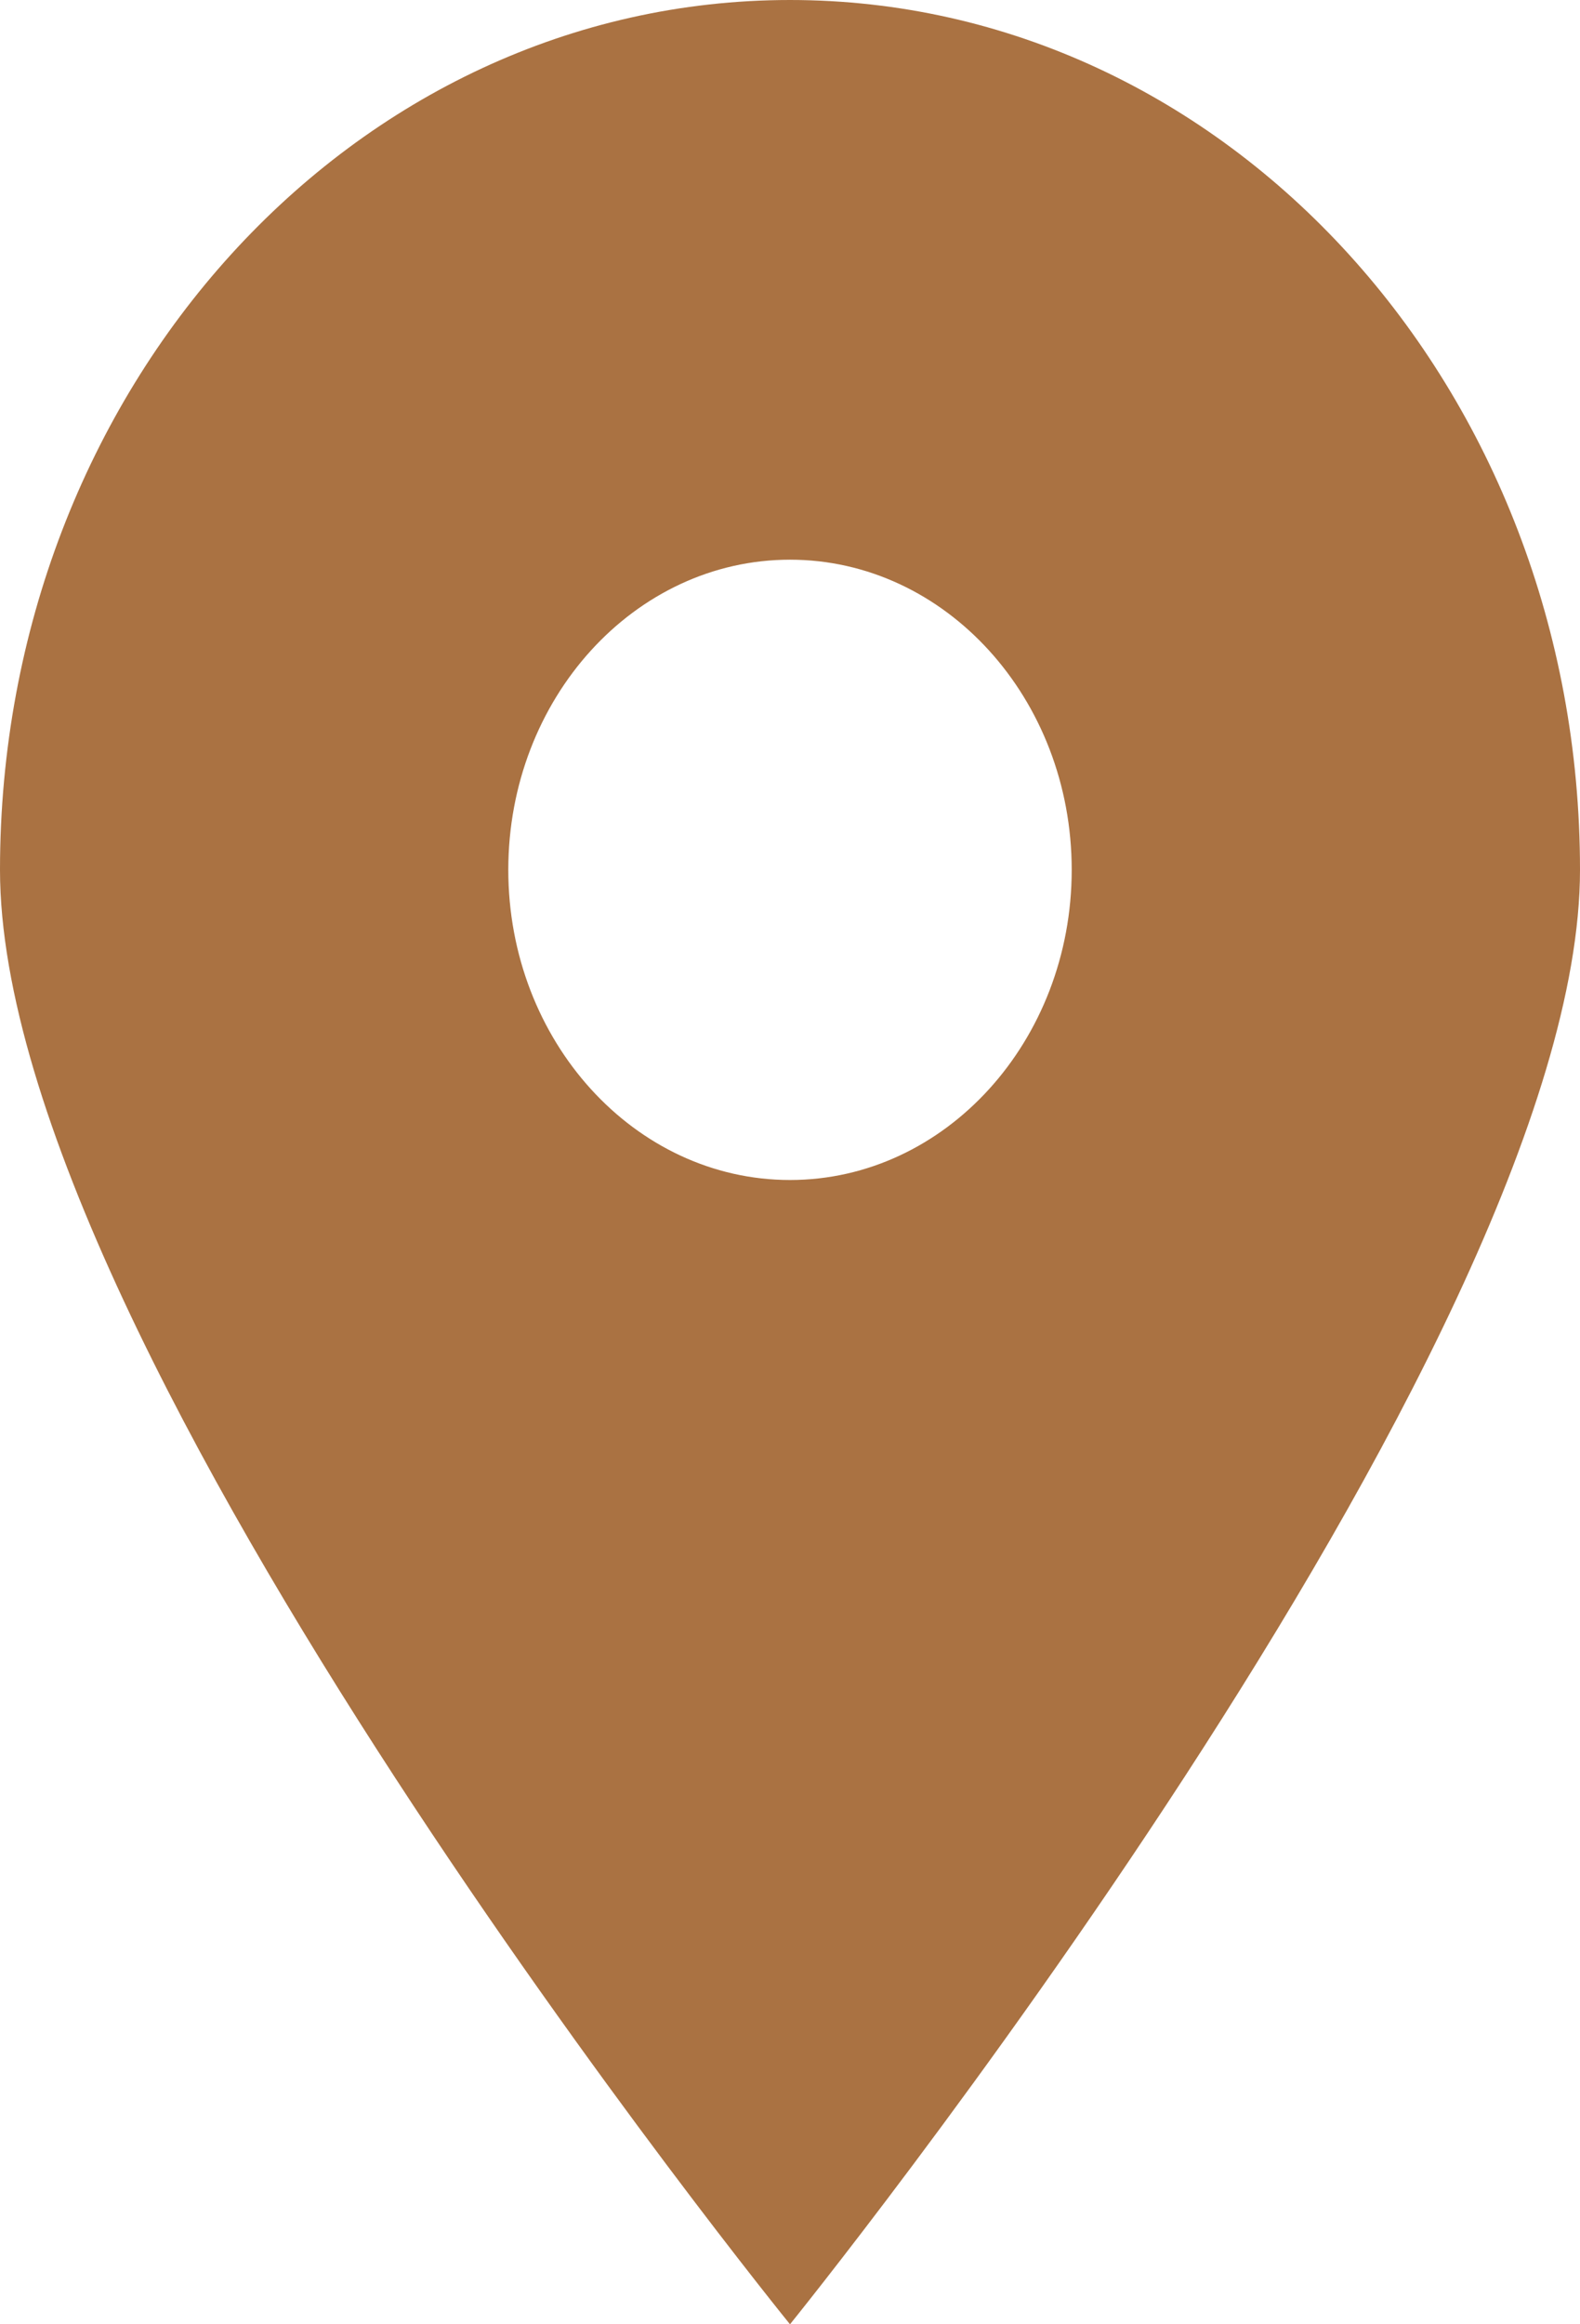 <svg width="17" height="25" viewBox="0 0 17 25" fill="none" xmlns="http://www.w3.org/2000/svg">
<path d="M17 9.356C17 4.179 13.203 0 8.5 0C3.797 0 0 4.179 0 9.356C0 14.532 8.5 25 8.5 25C8.5 25 17 14.494 17 9.356ZM5.469 9.356C5.469 7.515 6.828 6.02 8.5 6.02C10.172 6.02 11.531 7.515 11.531 9.356C11.531 11.196 10.172 12.692 8.5 12.692C6.828 12.692 5.469 11.196 5.469 9.356Z" fill="#AA7242"/>
</svg>
